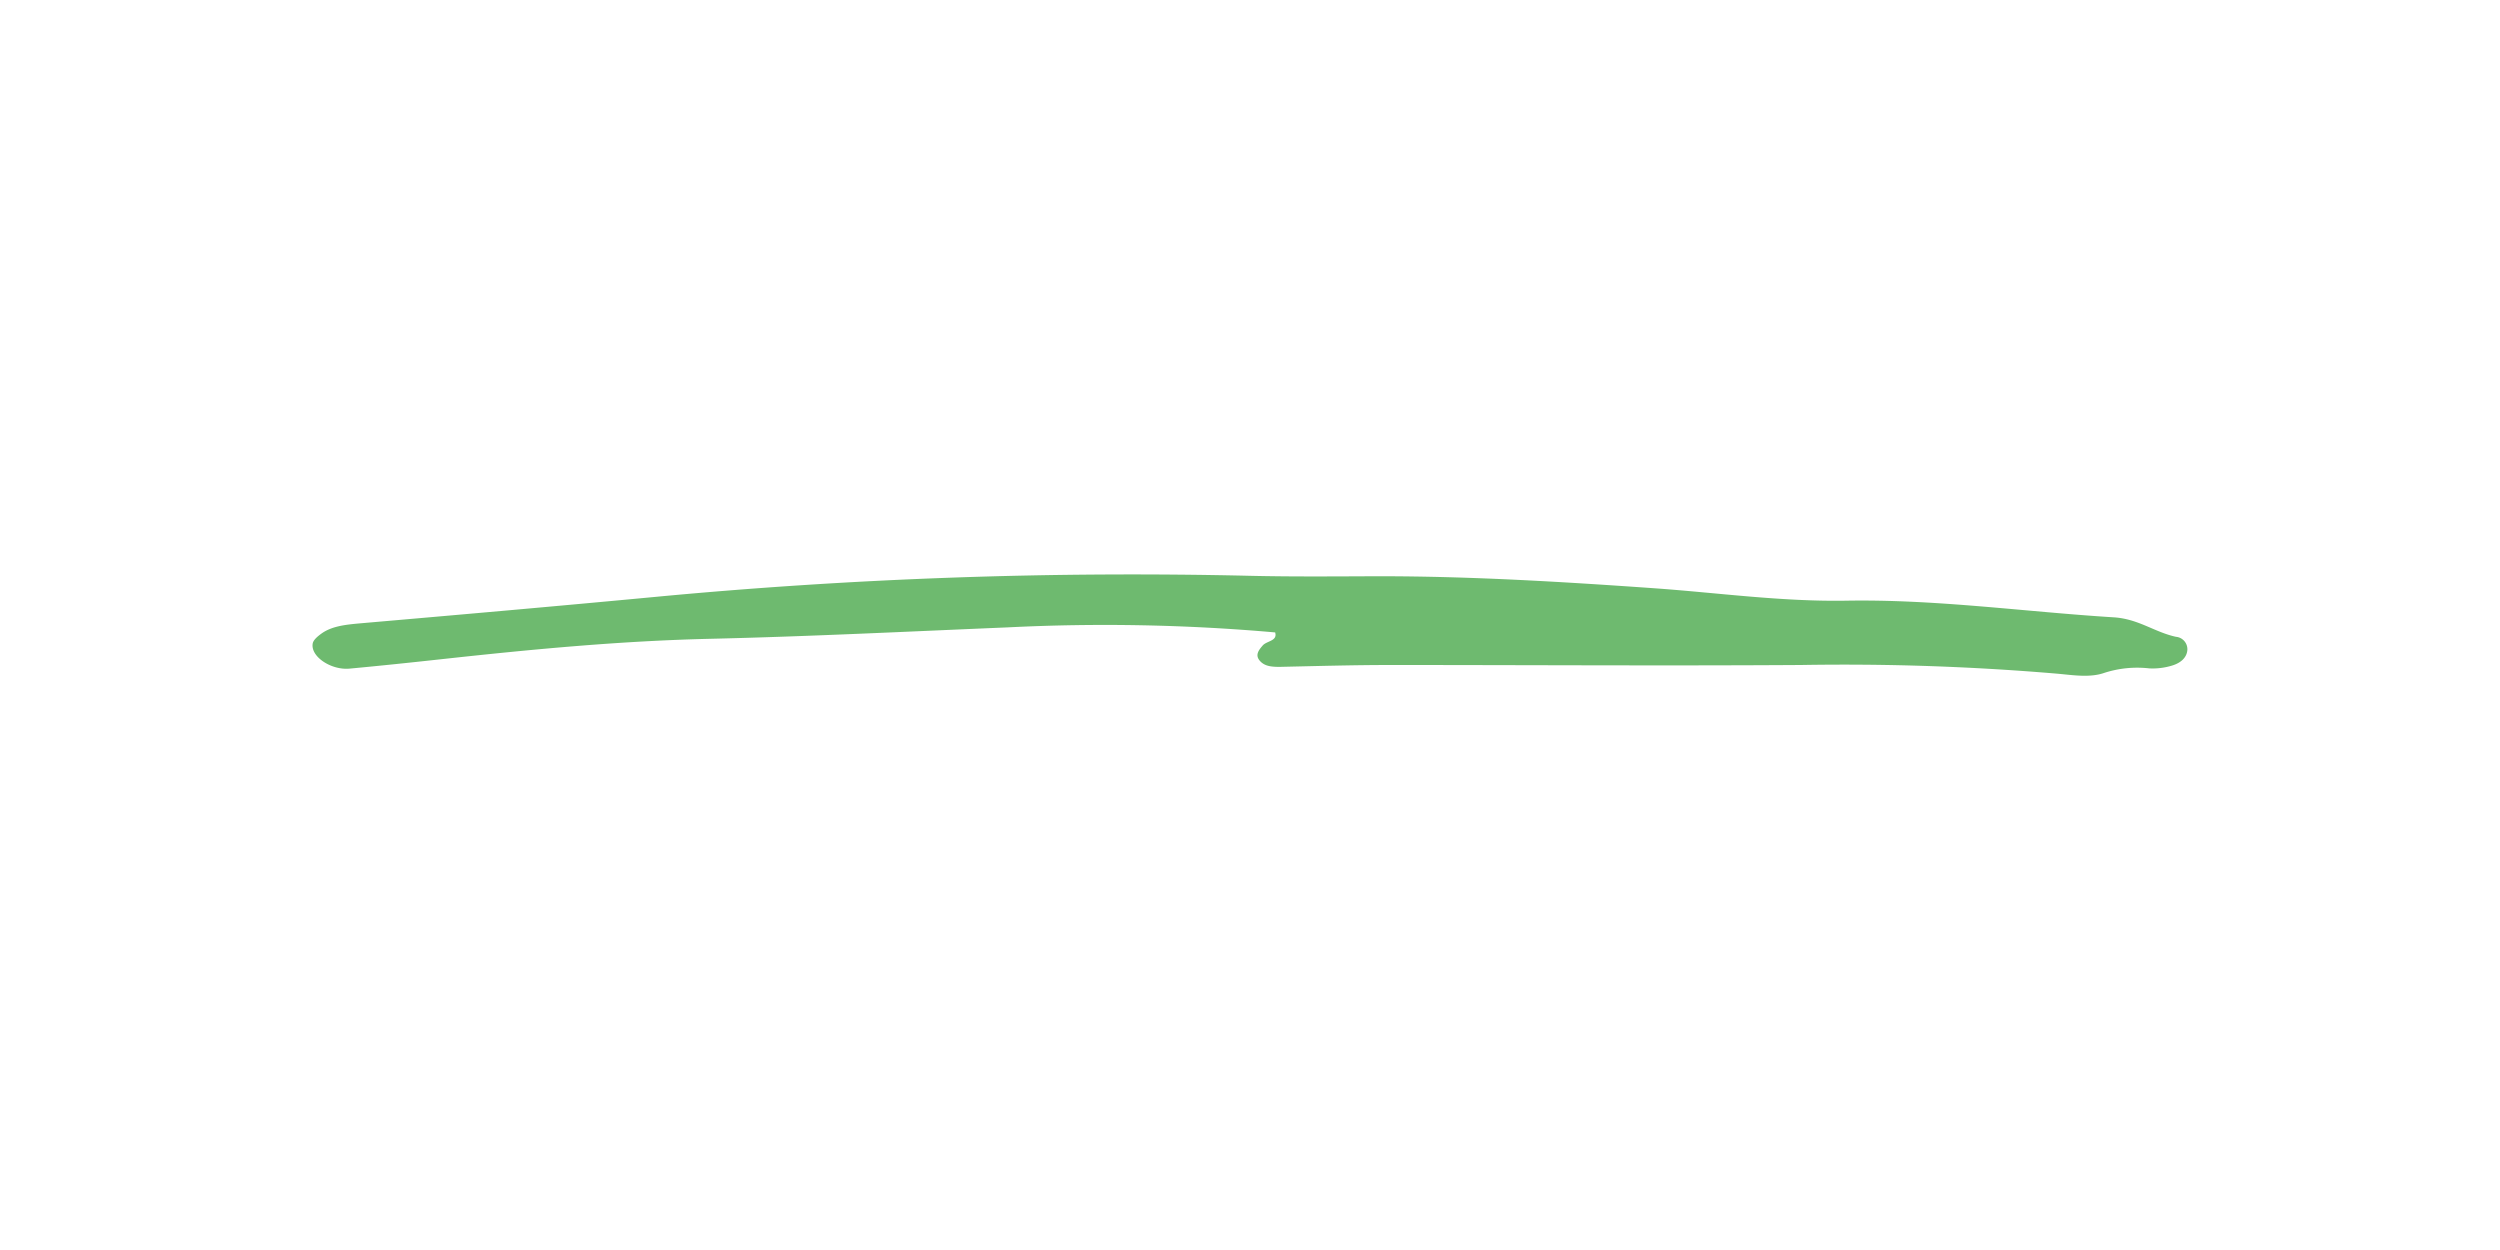 <svg id="Layer_1" data-name="Layer 1" xmlns="http://www.w3.org/2000/svg" viewBox="0 0 400 200"><defs><style>.cls-1{fill:#6eba6f;}</style></defs><path class="cls-1" d="M204.05,101.19a310.16,310.16,0,0,0-42.81-.81c-15.9.66-31.8,1.46-47.72,1.83-14.41.34-28.6,1.7-42.79,3.25-4.93.54-9.86,1.06-14.81,1.52-2.94.27-6.24-1.92-5.89-4,.09-.58.79-1.17,1.42-1.62,1.63-1.17,3.81-1.41,6-1.61C73.23,98.38,89,97,104.77,95.51a811.43,811.43,0,0,1,95.28-3.38c6.87.16,13.75.09,20.63.07,14.68,0,29.25.88,43.85,1.91,10.23.72,20.4,2.16,30.76,2,14.43-.26,28.58,1.77,42.87,2.66,4,.24,6.51,2.36,10,3.12a2,2,0,0,1,1.82,2.06c-.07,1.22-1,2.11-2.48,2.55a10.56,10.56,0,0,1-3.63.44,17.06,17.06,0,0,0-7.21.73c-2.26.78-4.89.36-7.38.13a403.06,403.06,0,0,0-41.15-1.4c-21.87.14-43.75,0-65.63,0-5.92,0-11.85.17-17.77.3-1.33,0-2.43-.11-3.18-1s-.18-1.66.48-2.42,2.39-.7,2-2.07"/></svg>